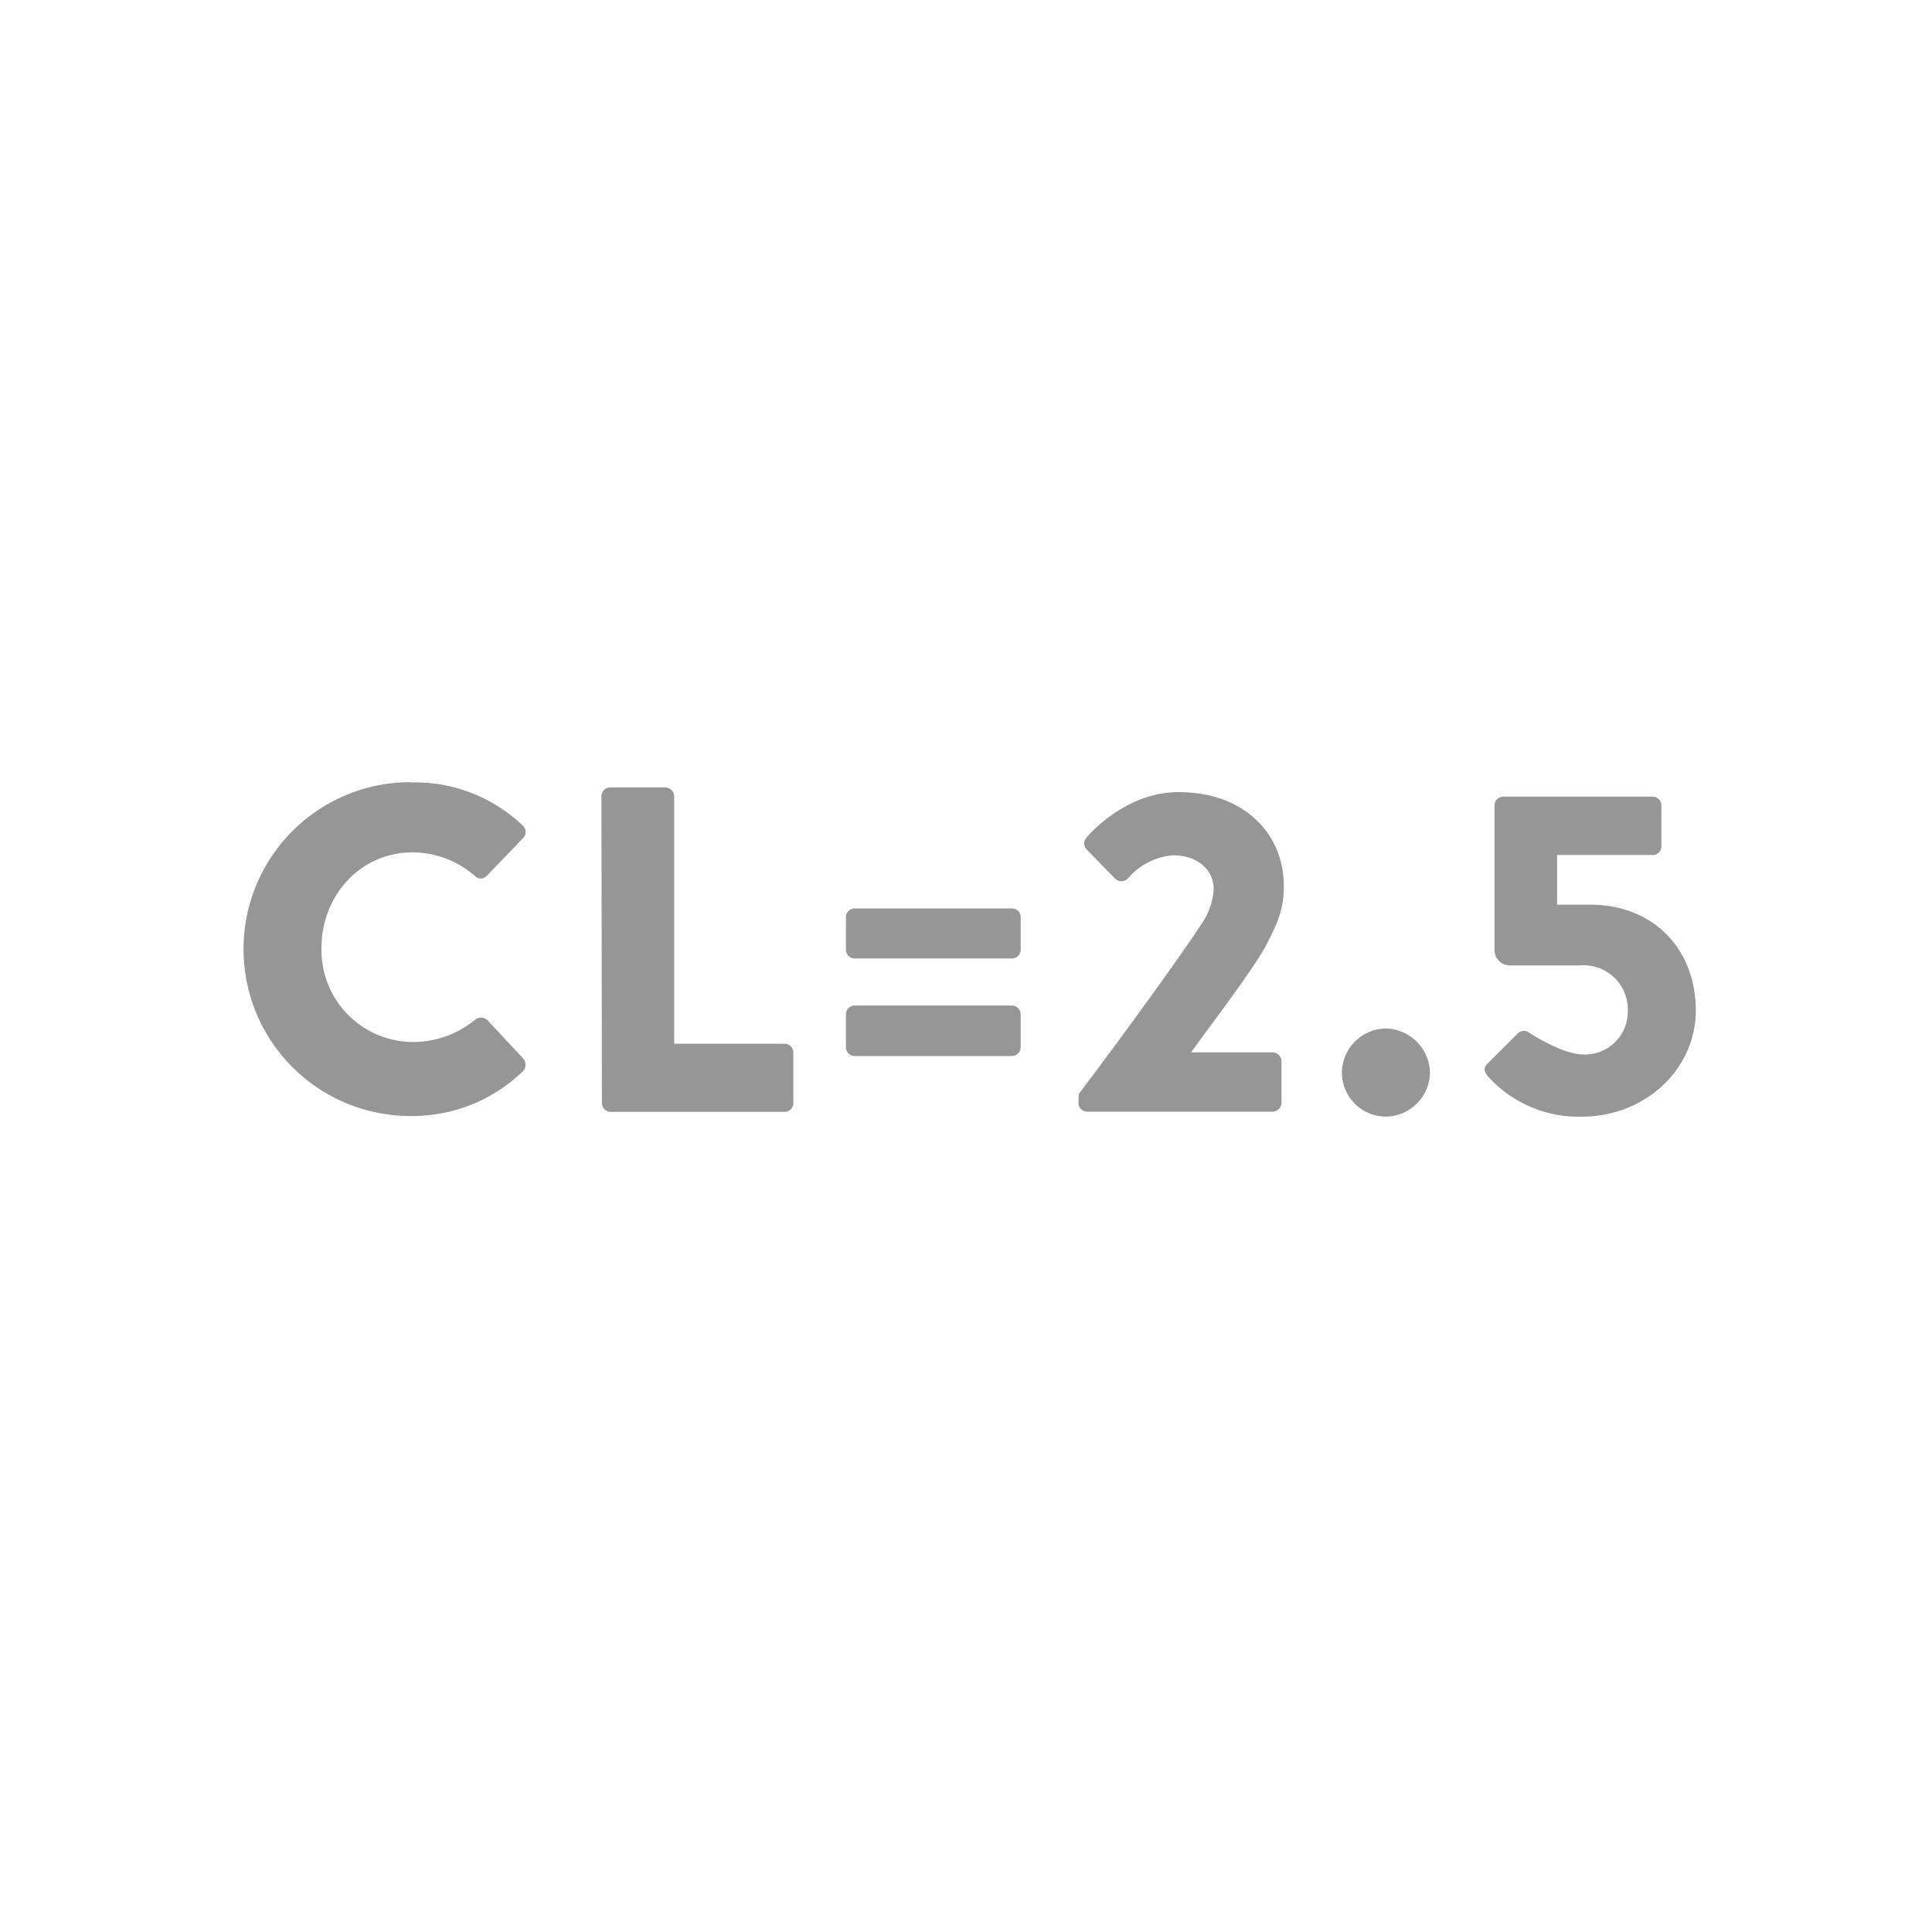 <svg id="レイヤー_1" data-name="レイヤー 1" xmlns="http://www.w3.org/2000/svg" viewBox="0 0 200 200"><defs><style>.cls-1{fill:#969696;}</style></defs><title>svg-fn-CL2.5</title><path class="cls-1" d="M42.49,81a16.13,16.13,0,0,1,11.62,4.46.89.89,0,0,1,0,1.34l-3.74,3.89a.84.84,0,0,1-1.2,0,9.81,9.81,0,0,0-6.48-2.45c-5.42,0-9.41,4.51-9.41,9.89a9.51,9.51,0,0,0,9.46,9.74,10.15,10.15,0,0,0,6.43-2.3,1,1,0,0,1,1.25,0l3.74,4a1,1,0,0,1,0,1.3,16.48,16.48,0,0,1-11.67,4.66,17.28,17.28,0,1,1,0-34.56Z"/><path class="cls-1" d="M62.26,82.42a.91.91,0,0,1,.91-.91h5.71a.94.94,0,0,1,.91.91v25.63H81.22a.91.91,0,0,1,.91.91v5.23a.91.91,0,0,1-.91.91h-18a.91.91,0,0,1-.91-.91Z"/><path class="cls-1" d="M87.57,98.31V94.95a.91.91,0,0,1,.91-.91h16.27a.91.91,0,0,1,.91.91v3.36a.91.91,0,0,1-.91.91H88.48A.91.91,0,0,1,87.57,98.31Zm0,10.13V105a.91.91,0,0,1,.91-.91h16.27a.91.91,0,0,1,.91.91v3.41a.91.91,0,0,1-.91.91H88.48A.91.91,0,0,1,87.57,108.44Z"/><path class="cls-1" d="M111.68,113.24c2.78-3.65,9.89-13.3,12.72-17.62A7.06,7.06,0,0,0,125.64,92c0-1.82-1.54-3.46-4.22-3.46a6.86,6.86,0,0,0-4.66,2.4.93.93,0,0,1-1.34,0l-2.93-3a.9.9,0,0,1,0-1.25S116.33,82,122,82c6.87,0,10.9,4.37,10.9,9.7,0,2.54-.72,4-1.87,6.24-1.54,2.74-5.47,7.87-7.73,11h8.45a.94.94,0,0,1,.91.91v4.32a.94.94,0,0,1-.91.91h-19.2a.91.91,0,0,1-.91-.91Z"/><path class="cls-1" d="M143.42,106.47a4.67,4.67,0,0,1,4.61,4.61,4.62,4.62,0,0,1-4.61,4.51,4.57,4.57,0,0,1-4.51-4.51A4.62,4.62,0,0,1,143.42,106.47Z"/><path class="cls-1" d="M154.09,110l3-3a.94.94,0,0,1,1.15-.14s3.41,2.3,5.71,2.3a4.44,4.44,0,0,0,4.56-4.56,4.57,4.57,0,0,0-4.94-4.66H156.2a1.6,1.6,0,0,1-1.49-1.68V83.38a.91.91,0,0,1,.91-.91h15.46a.91.91,0,0,1,.91.91V87.6a.91.91,0,0,1-.91.91h-9.89v5.14h3.41c6.63,0,10.95,4.66,10.95,10.95,0,6-5.14,11-11.86,11a12.66,12.66,0,0,1-9.5-4C153.56,110.89,153.51,110.55,154.09,110Z"/></svg>